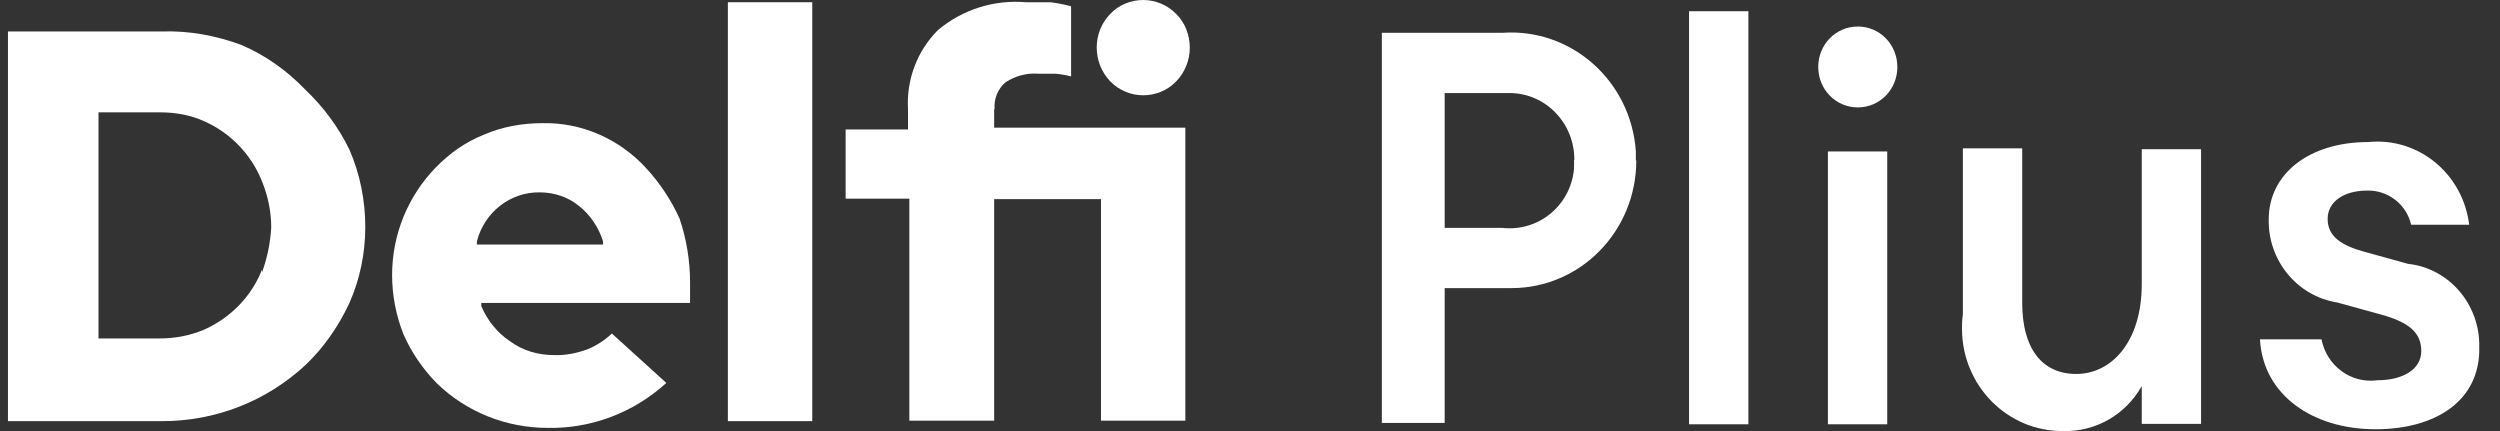<svg width="87" height="15" viewBox="0 0 87 15" fill="none" xmlns="http://www.w3.org/2000/svg">
<rect x="0" y="0" width="87" height="15" fill="#333333" stroke="none"/>
<g clip-path="url(#clip0_1243_49101)">
<path d="M10.632 3.128C9.989 2.456 9.24 1.924 8.399 1.564C7.512 1.236 6.579 1.064 5.646 1.095H0.277V14.656H5.646C7.496 14.656 9.27 13.968 10.632 12.701C11.274 12.091 11.779 11.356 12.161 10.542C12.528 9.713 12.712 8.806 12.712 7.899C12.712 6.976 12.528 6.053 12.161 5.209C11.779 4.427 11.259 3.723 10.632 3.128ZM9.117 9.385C8.934 9.854 8.659 10.276 8.307 10.636C7.955 10.996 7.542 11.277 7.083 11.481C6.594 11.684 6.074 11.778 5.554 11.778H3.428V3.91H5.584C6.104 3.91 6.64 4.004 7.114 4.223C8.032 4.63 8.766 5.396 9.133 6.35C9.332 6.851 9.439 7.383 9.439 7.915C9.408 8.446 9.301 8.978 9.117 9.479V9.385Z" fill="white"/>
<path d="M22.485 5.85C21.552 4.833 20.236 4.254 18.875 4.286C18.172 4.286 17.468 4.411 16.826 4.692C16.199 4.943 15.648 5.334 15.174 5.818C14.195 6.82 13.645 8.165 13.645 9.572C13.645 10.276 13.782 10.98 14.042 11.637C14.318 12.263 14.715 12.841 15.189 13.326C16.229 14.343 17.621 14.89 19.059 14.89C20.573 14.922 22.056 14.359 23.188 13.326L21.292 11.606C21.047 11.84 20.756 12.028 20.451 12.153C20.068 12.294 19.671 12.372 19.273 12.357C18.722 12.357 18.187 12.2 17.743 11.872C17.3 11.575 16.963 11.152 16.749 10.652V10.542H24.014V9.838C24.014 9.072 23.892 8.321 23.647 7.602C23.356 6.96 22.959 6.366 22.485 5.85ZM16.596 8.493V8.399C16.856 7.383 17.759 6.679 18.783 6.694C19.273 6.694 19.762 6.851 20.145 7.164C20.542 7.476 20.833 7.914 20.986 8.399V8.509H16.596V8.493Z" fill="white"/>
<path d="M28.267 0.078H25.33V14.656H28.267V0.078Z" fill="white"/>
<path d="M39.783 3.316C40.212 3.316 40.64 3.144 40.931 2.831C41.236 2.518 41.405 2.096 41.405 1.658C41.405 1.22 41.236 0.782 40.931 0.485C40.625 0.172 40.212 0 39.783 0C39.355 0 38.927 0.172 38.636 0.485C38.009 1.126 38.009 2.174 38.636 2.831C38.942 3.144 39.355 3.316 39.783 3.316Z" fill="white"/>
<path d="M34.612 3.801C34.582 3.441 34.72 3.097 34.995 2.862C35.331 2.643 35.729 2.534 36.127 2.565H36.723C36.907 2.581 37.09 2.612 37.274 2.659V0.219C37.044 0.156 36.8 0.109 36.555 0.078H35.698C34.597 -0.016 33.496 0.328 32.639 1.048C31.921 1.767 31.538 2.768 31.599 3.801V4.505H29.428V6.913H31.645V14.64H34.597V6.929H38.314V14.64H41.25V4.442H34.597V3.801H34.612Z" fill="white"/>
<path d="M56.943 5.584C56.943 8.04 55.001 10.026 52.6 10.026C52.523 10.026 52.431 10.026 52.355 10.026H50.275V14.719H48.088V1.142H52.279C54.68 0.97 56.76 2.816 56.928 5.271C56.928 5.381 56.928 5.475 56.928 5.584H56.943ZM54.787 5.584C54.802 4.302 53.808 3.254 52.554 3.238C52.462 3.238 52.37 3.238 52.279 3.238H50.275V7.93H52.279C53.517 8.071 54.634 7.18 54.772 5.913C54.772 5.803 54.787 5.678 54.772 5.568L54.787 5.584Z" fill="white"/>
<path d="M58.779 0.391H60.844V14.765H58.779V0.391Z" fill="white"/>
<path d="M64.652 3.738C65.417 3.738 66.028 3.113 66.028 2.331C66.028 1.548 65.417 0.923 64.652 0.923C63.887 0.923 63.275 1.548 63.275 2.331C63.275 3.113 63.887 3.738 64.652 3.738Z" fill="white"/>
<path d="M68.308 5.162H70.373V10.542C70.373 12.106 71.046 13.014 72.254 13.014C73.462 13.014 74.533 11.919 74.533 9.885V5.193H76.597V14.75H74.533V13.436C73.967 14.437 72.927 15.031 71.795 15C69.868 15.016 68.293 13.436 68.277 11.465C68.277 11.293 68.277 11.121 68.308 10.949V5.162Z" fill="white"/>
<path d="M82.669 14.938C80.482 14.938 78.754 13.749 78.647 11.809H80.788C80.971 12.732 81.812 13.358 82.73 13.233C83.617 13.233 84.26 12.857 84.26 12.216C84.26 11.575 83.831 11.215 82.868 10.949L81.338 10.527C79.947 10.308 78.922 9.072 78.952 7.633C78.952 6.069 80.329 4.943 82.424 4.943C84.168 4.771 85.713 6.053 85.927 7.821H83.908C83.74 7.101 83.097 6.616 82.378 6.632C81.583 6.632 81.002 7.007 81.002 7.617C81.002 8.227 81.476 8.54 82.271 8.759L83.801 9.182C85.238 9.338 86.309 10.605 86.278 12.075C86.324 13.952 84.749 14.938 82.669 14.938Z" fill="white"/>
<path d="M63.611 5.271H65.676V14.765H63.611V5.271Z" fill="white"/>
</g>
<defs>
<clipPath id="clip0_1243_49101">
<rect width="86" height="15" fill="white" transform="translate(0.277)"/>
</clipPath>
</defs>
</svg>
